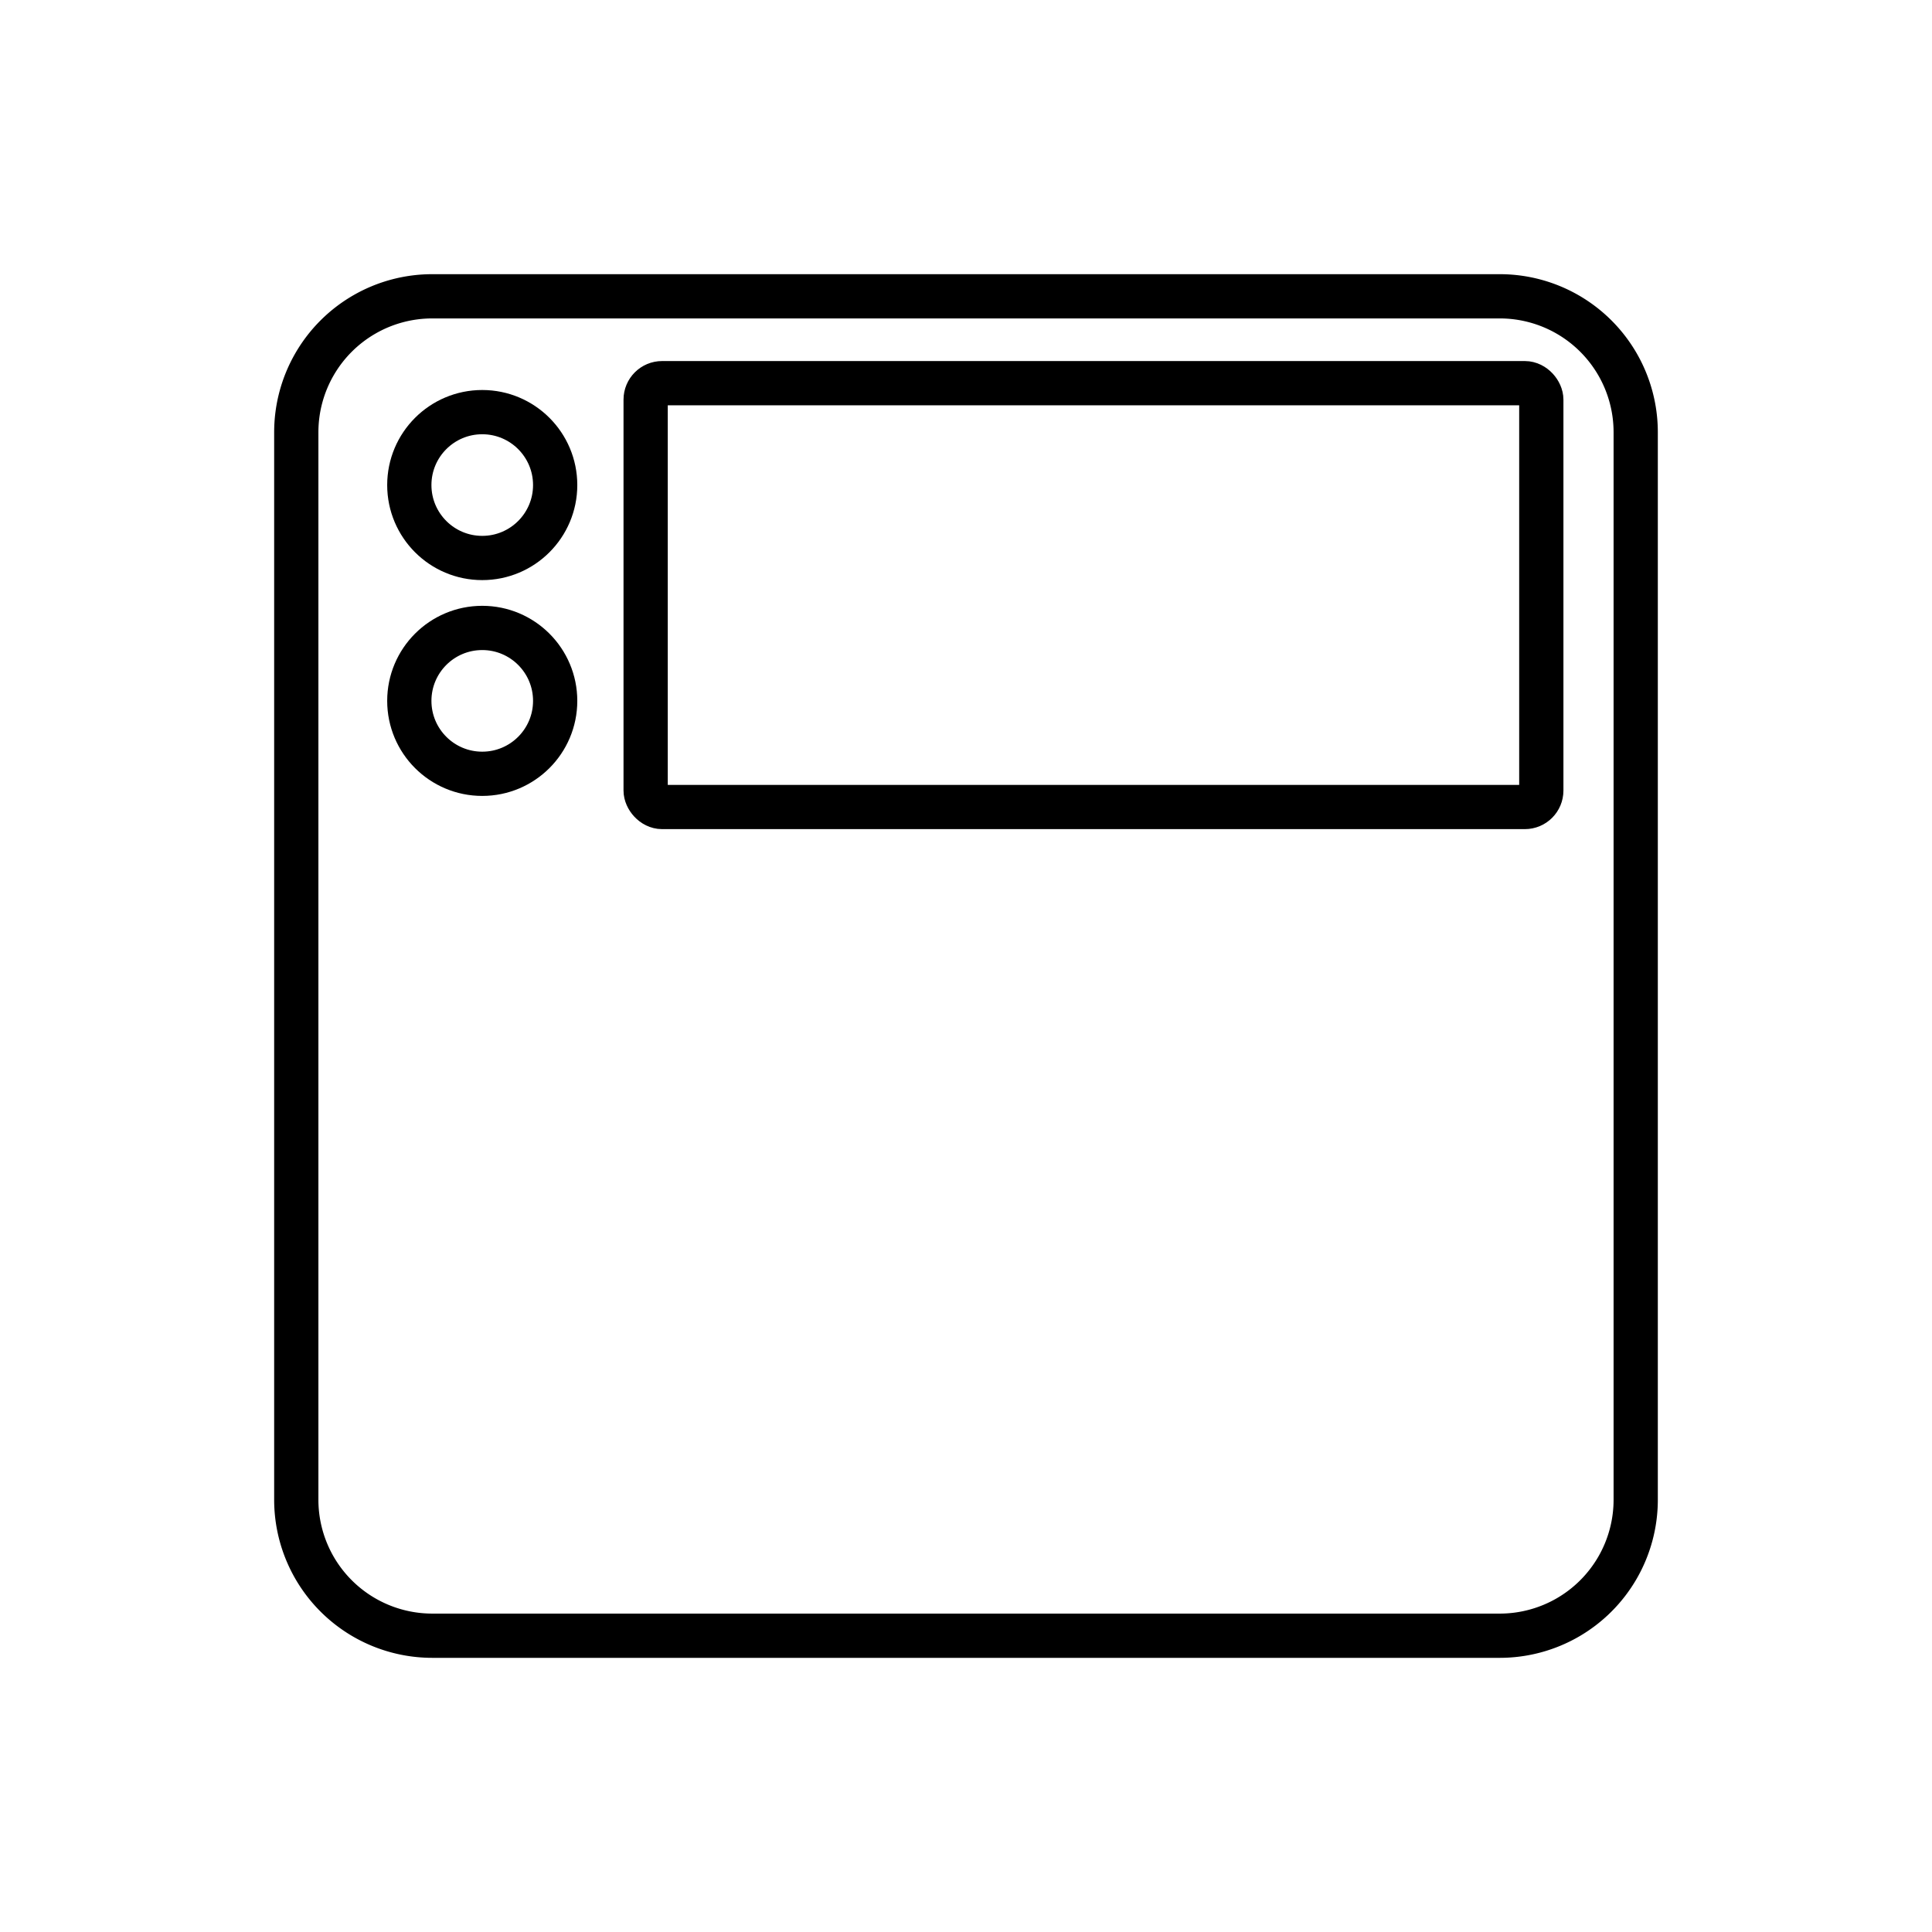 <svg xmlns="http://www.w3.org/2000/svg" width="262" height="262" viewBox="0 0 262 262">
  <g id="_01" data-name="01" transform="translate(-1927 5490)">
    <path id="Path_115" data-name="Path 115" d="M0,0H256V256H0Z" transform="translate(1930 -5487)" fill="#030504" stroke="#707070" stroke-width="6" opacity="0"/>
    <g id="Group_383" data-name="Group 383" transform="translate(1967.179 -5449.818)">
      <path id="Path_107" data-name="Path 107" d="M875.532,1177.623H730.774a18.443,18.443,0,0,1-18.441-18.44V1014.425a18.44,18.44,0,0,1,18.441-18.441H875.532a18.437,18.437,0,0,1,18.441,18.441v144.758A18.44,18.44,0,0,1,875.532,1177.623Z" transform="translate(-712.333 -995.984)" fill="none" stroke="#000" stroke-linecap="round" stroke-linejoin="round" stroke-width="6"/>
      <circle id="Ellipse_11" data-name="Ellipse 11" cx="9.89" cy="9.89" r="9.89" transform="translate(15.328 15.707)" fill="none" stroke="#000" stroke-linecap="round" stroke-linejoin="round" stroke-width="6"/>
      <circle id="Ellipse_12" data-name="Ellipse 12" cx="9.89" cy="9.89" r="9.89" transform="translate(15.328 44.973)" fill="none" stroke="#000" stroke-linecap="round" stroke-linejoin="round" stroke-width="6"/>
      <rect id="Rectangle_70" data-name="Rectangle 70" width="121.462" height="57.477" rx="2.232" transform="translate(47.377 11.78)" fill="none" stroke="#000" stroke-linecap="round" stroke-linejoin="round" stroke-width="6"/>
    </g>
    <path id="Path_118" data-name="Path 118" d="M0,0H256V256H0Z" transform="translate(1930 -5487)" fill="#030504" stroke="#707070" stroke-width="6" opacity="0"/>
  </g>
</svg>
